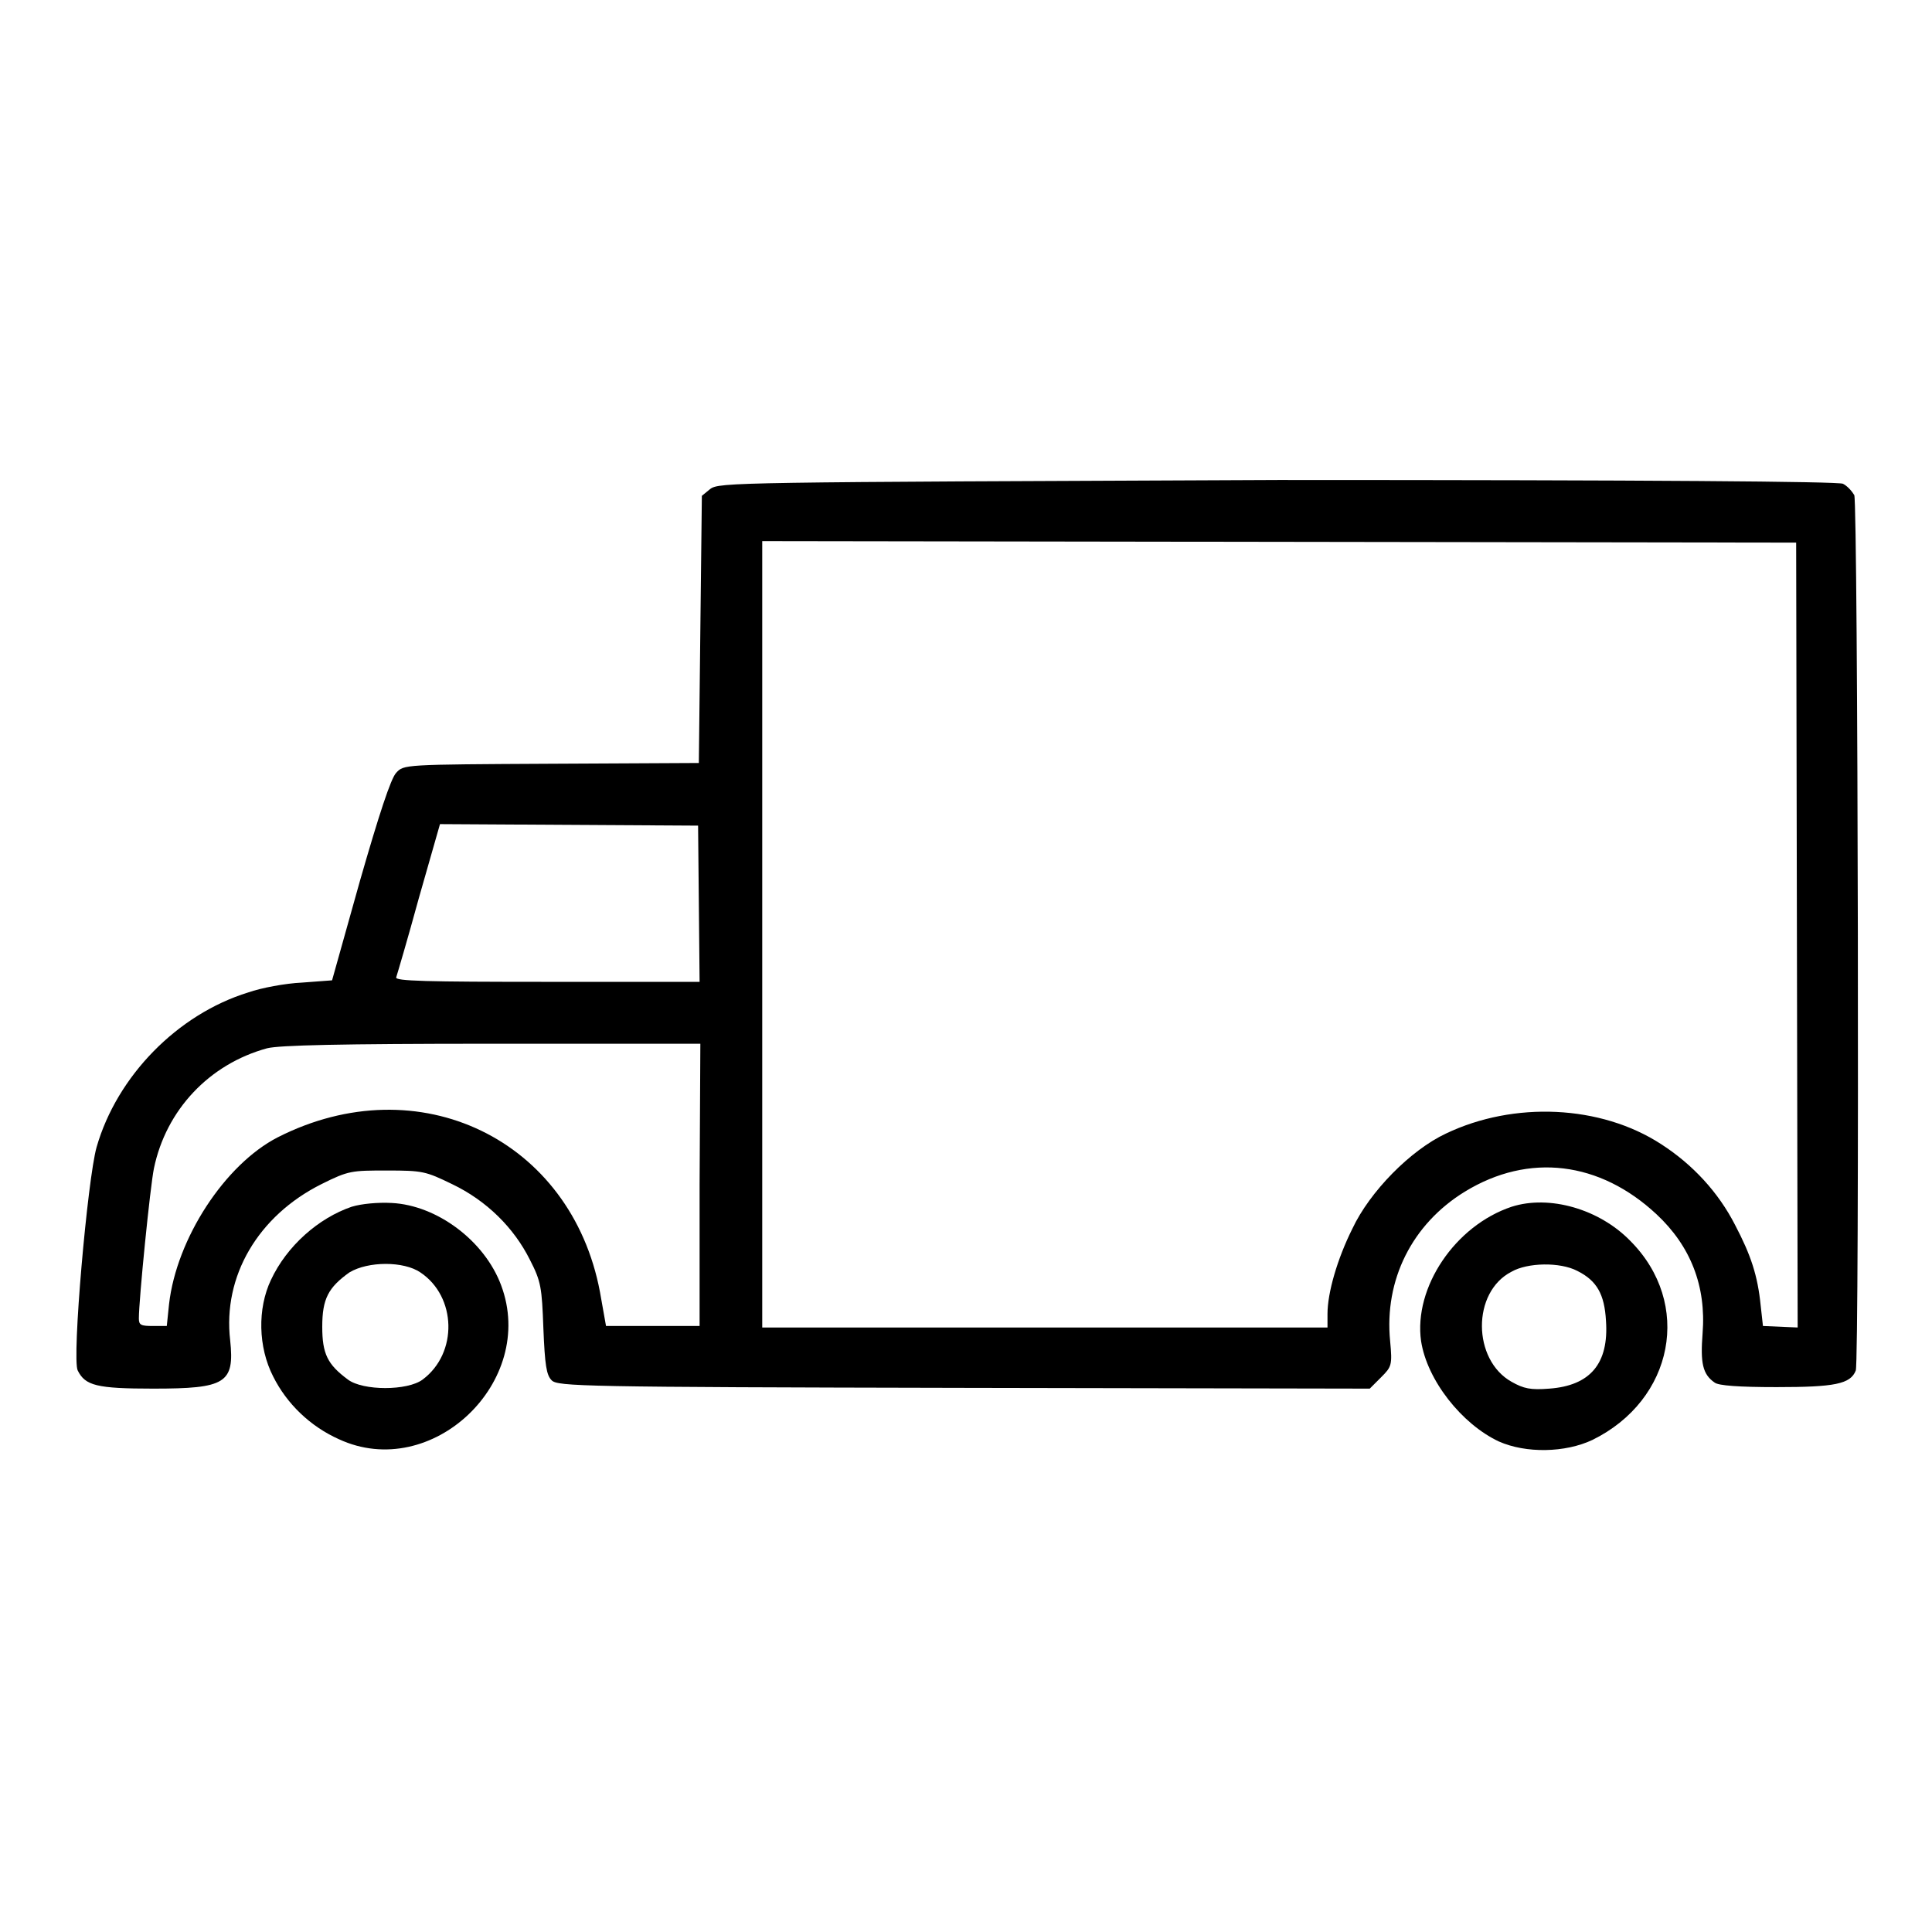 <?xml version="1.0" encoding="utf-8"?>
<!-- Svg Vector Icons : http://www.onlinewebfonts.com/icon -->
<!DOCTYPE svg PUBLIC "-//W3C//DTD SVG 1.1//EN" "http://www.w3.org/Graphics/SVG/1.1/DTD/svg11.dtd">
<svg version="1.1" xmlns="http://www.w3.org/2000/svg" xmlns:xlink="http://www.w3.org/1999/xlink" x="0px" y="0px" viewBox="0 0 256 256" enable-background="new 0 0 256 256" xml:space="preserve">
<g><g><g><path fill="#000000" d="M94.1,64.8L93,65.7l-0.2,17.7l-0.2,17.7L73,101.2c-19.5,0.1-19.5,0.1-20.5,1.2c-0.7,0.7-2.3,5.6-4.8,14.3L44,129.9l-4,0.3c-2.2,0.1-5.4,0.7-7.1,1.3c-9.4,2.9-17.4,11.1-20.1,20.5c-1.2,4.2-3.3,28.1-2.5,29.6c1,2,2.5,2.4,10,2.4c9.6,0,10.8-0.7,10.2-6.4c-1-8.5,3.7-16.5,12.1-20.7c3.6-1.8,4-1.8,8.7-1.8c4.7,0,5.1,0.1,8.6,1.8c4.6,2.2,8.2,5.8,10.3,10c1.5,2.9,1.6,3.7,1.8,9.1c0.2,4.9,0.4,6.2,1.1,6.9c0.8,0.8,3.8,0.9,54.6,1l53.8,0.1l1.5-1.5c1.4-1.4,1.5-1.6,1.2-4.8c-0.8-8.1,2.9-15.5,9.9-19.8c8.5-5.2,17.9-4,25.4,3c4.5,4.2,6.6,9.5,6.1,15.8c-0.3,3.9,0,5.4,1.6,6.5c0.5,0.4,3.2,0.6,8.2,0.6c7.7,0,9.8-0.4,10.5-2.2c0.5-1.4,0.3-115-0.2-116c-0.3-0.5-0.9-1.2-1.5-1.5c-0.6-0.3-25.4-0.5-74.8-0.5C97.1,63.9,95.3,63.9,94.1,64.8z M238.1,123.9l0.1,52l-2.3-0.1l-2.3-0.1l-0.3-2.7c-0.4-4-1.3-6.7-3.4-10.7c-2.2-4.3-5.6-8-9.8-10.7c-8-5.2-19.5-5.7-28.5-1.4c-4.7,2.2-10.1,7.7-12.4,12.6c-2,4-3.3,8.5-3.3,11.3v1.8h-37.5H101v-52.1V71.7l68.5,0.1l68.5,0.1L238.1,123.9z M92.6,119.7l0.1,10.4H72.5c-16,0-20.2-0.1-20-0.6c0.1-0.3,1.5-5,3-10.5l2.8-9.8l17.1,0.1l17.1,0.1L92.6,119.7z M92.7,157v18.7h-6.2h-6.2l-0.8-4.5c-3.8-20.2-24-30-42.7-20.5c-7,3.6-13.4,13.4-14.4,22.1l-0.3,2.9h-1.8c-1.6,0-1.9-0.1-1.9-1c0-2.5,1.5-17.5,2-19.9c1.6-7.7,7.3-13.8,15-15.9c1.6-0.4,9.6-0.6,29.8-0.6l27.6,0L92.7,157L92.7,157z"/><path fill="#000000" d="M46.6,159.9c-4.4,1.5-8.6,5.2-10.7,9.7c-1.8,3.8-1.7,8.9,0.3,12.8c1.8,3.6,4.9,6.6,8.7,8.3c12.3,5.7,26.3-7.6,21.5-20.4c-2.2-5.9-8.5-10.6-14.5-10.9C50.1,159.3,47.9,159.5,46.6,159.9z M55.7,168.6c4.8,3.2,5,10.7,0.3,14.2c-2,1.5-7.9,1.5-9.9,0c-2.7-2-3.4-3.4-3.4-7c0-3.7,0.8-5.2,3.6-7.2C48.8,167.1,53.5,167.1,55.7,168.6z"/><path fill="#000000" d="M200.3,159.9c-7.5,2.5-13,10.7-12,17.8c0.8,5.2,5.4,11,10.3,13.3c3.6,1.6,8.8,1.5,12.4-0.2c10.8-5.3,13.3-18.1,5-26.4C211.9,160.2,205.3,158.3,200.3,159.9z M209,168.4c2.6,1.3,3.6,3.1,3.8,6.6c0.4,5.7-2.1,8.6-7.5,9c-2.5,0.2-3.4,0-5-0.9c-5.2-2.9-5.3-11.9,0-14.6C202.4,167.3,206.7,167.2,209,168.4z"/></g></g></g>
</svg>